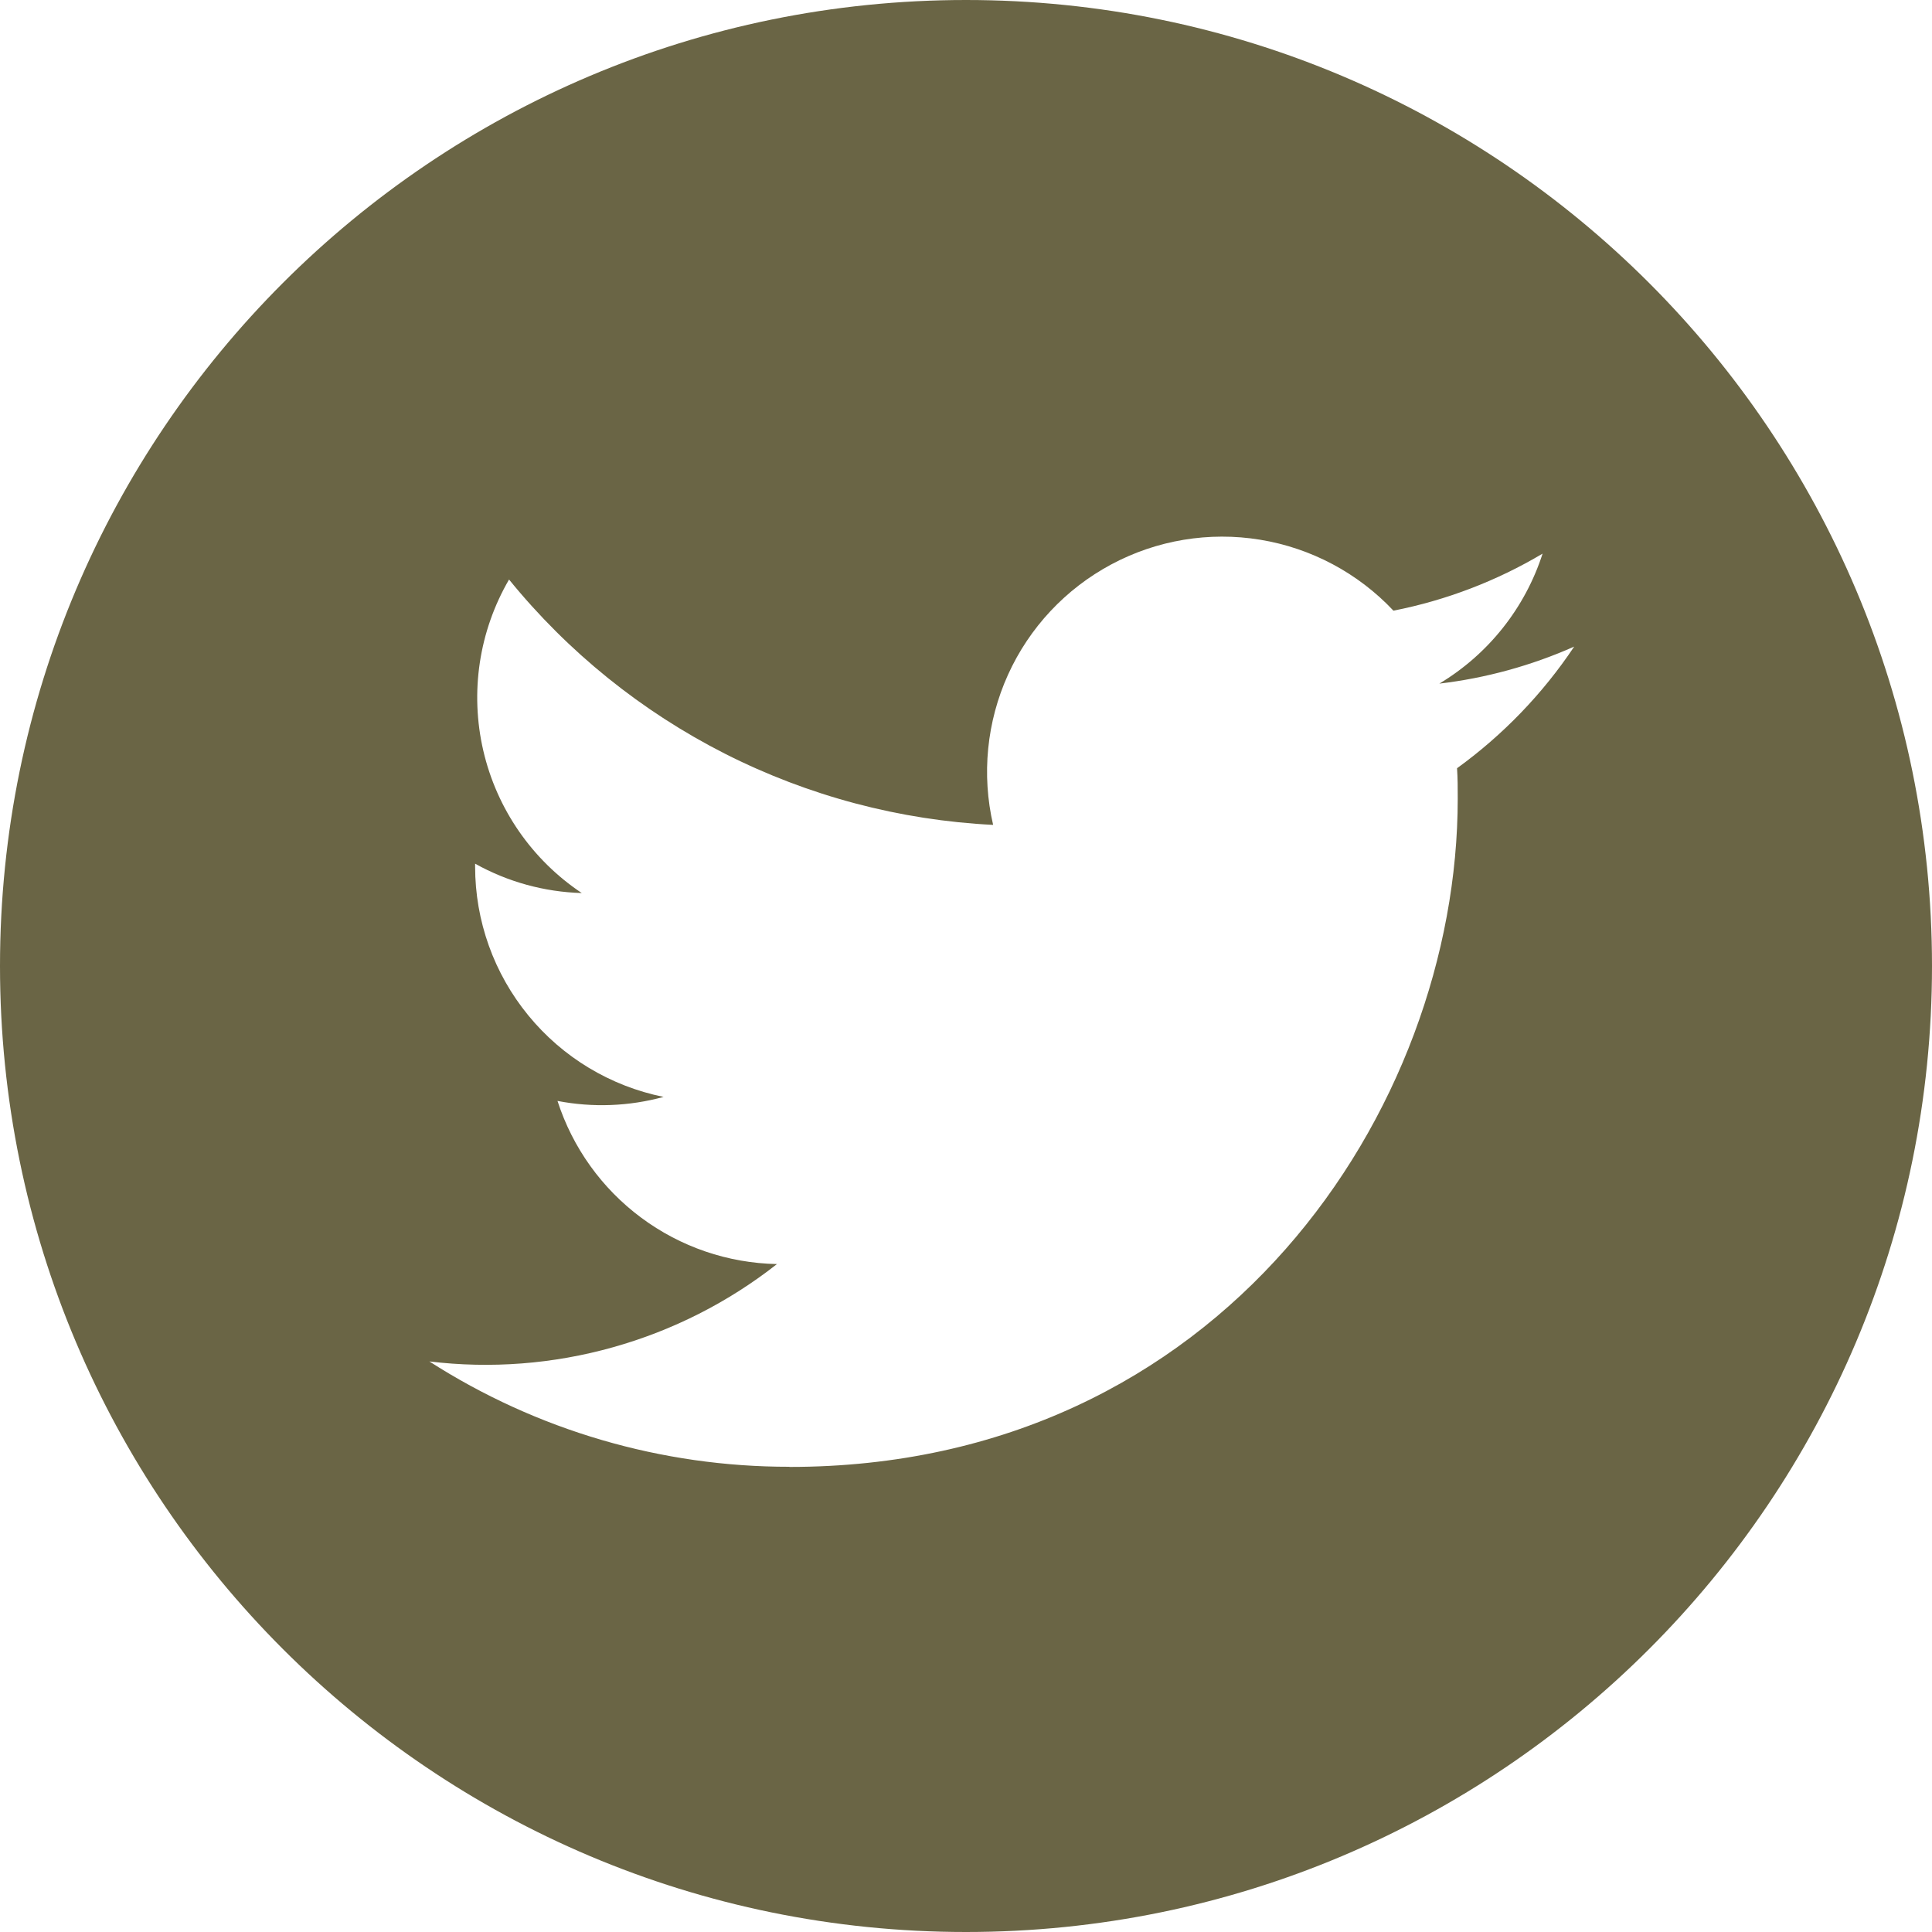 <svg width="25" height="25" viewBox="0 0 25 25" fill="none" xmlns="http://www.w3.org/2000/svg">
<path fill-rule="evenodd" clip-rule="evenodd" d="M12.5 25C19.404 25 25 19.404 25 12.5C25 5.596 19.404 0 12.5 0C5.596 0 0 5.596 0 12.5C0 19.404 5.596 25 12.5 25ZM18.863 10.334C18.863 14.35 15.805 18.982 10.215 18.982V18.98C8.563 18.982 6.946 18.509 5.556 17.617C6.351 17.713 7.158 17.651 7.93 17.434C8.702 17.218 9.424 16.852 10.054 16.357C9.42 16.345 8.805 16.135 8.296 15.756C7.787 15.378 7.409 14.85 7.214 14.246C7.67 14.334 8.139 14.316 8.587 14.194C7.899 14.055 7.28 13.682 6.836 13.139C6.391 12.596 6.148 11.916 6.148 11.214V11.176C6.571 11.412 7.044 11.542 7.528 11.556C6.884 11.126 6.429 10.468 6.254 9.714C6.079 8.96 6.198 8.168 6.587 7.499C7.35 8.438 8.302 9.205 9.381 9.753C10.46 10.3 11.643 10.614 12.851 10.674C12.7 10.023 12.768 9.339 13.044 8.73C13.32 8.121 13.789 7.62 14.379 7.304C14.969 6.988 15.646 6.876 16.306 6.984C16.966 7.092 17.573 7.415 18.031 7.902C18.712 7.768 19.364 7.519 19.961 7.164C19.734 7.868 19.259 8.466 18.625 8.846C19.227 8.775 19.816 8.613 20.37 8.367C19.962 8.978 19.449 9.51 18.854 9.941C18.863 10.071 18.863 10.202 18.863 10.334Z" fill="#6A6545"/>
</svg>
